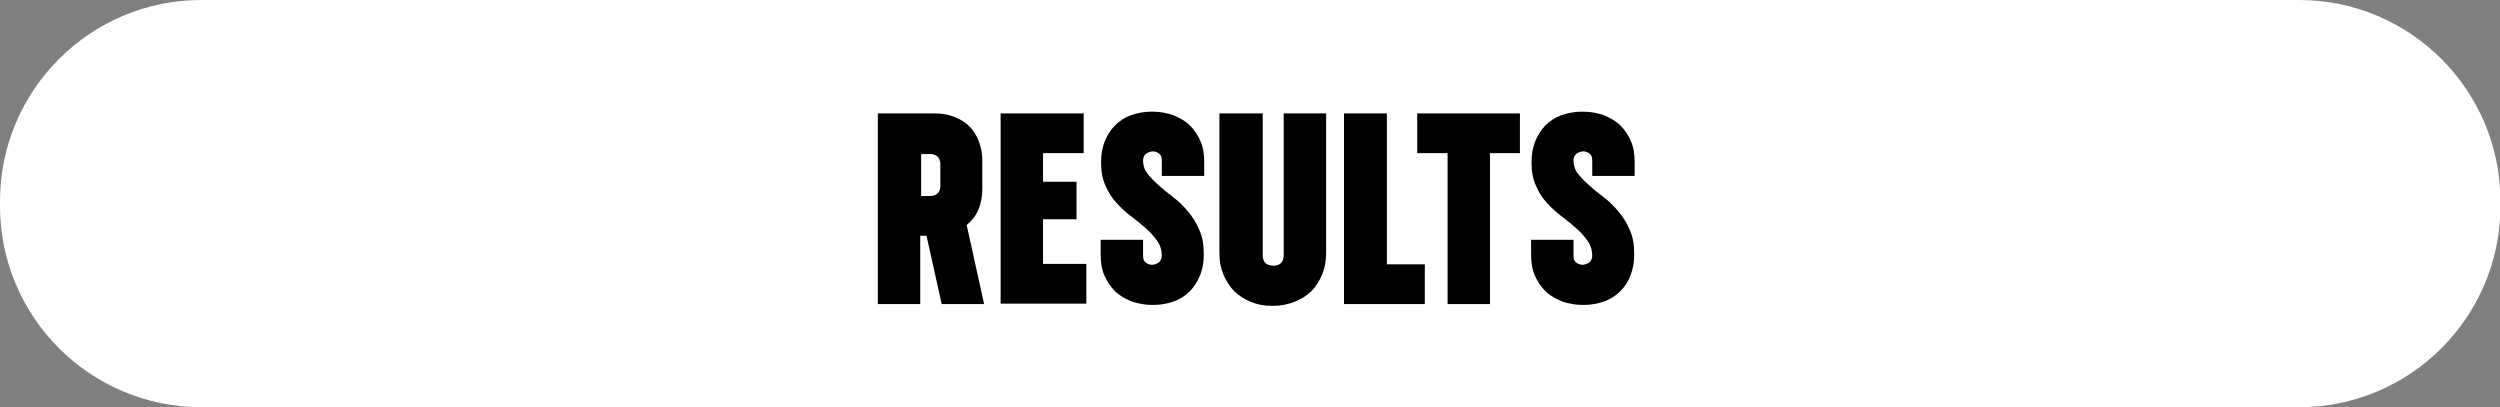 <?xml version="1.0" encoding="UTF-8"?>
<svg id="Layer_2" data-name="Layer 2" xmlns="http://www.w3.org/2000/svg" version="1.1" viewBox="0 0 559.9 91.2">
  <rect x="0" y="0" width="559.9" height="91.2" fill="#808080" stroke="none"/>
  <defs>
    <style>
      .cls-1 {
        fill: #000;
      }

      .cls-1, .cls-2 {
        stroke-width: 0px;
      }

      .cls-3 {
        isolation: isolate;
      }

      .cls-2 {
        fill: #fff;
      }

      .cls-4 {
        display: none;
      }
    </style>
  </defs>
  <g id="Layer_1-2" data-name="Layer 1-2">
    <path class="cls-2" d="M45.1,0h469.8c24.9,0,45.1,20.2,45.1,45.1v1c0,24.9-20.2,45.1-45.1,45.1H45.1C20.2,91.2,0,71,0,46.1v-1C0,20.2,20.2,0,45.1,0Z"/>
    <g class="cls-4">
      <path class="cls-1" d="M183.8,33.8c0-1.3-.8-2.1-2.1-2.1s-2.2.8-2.2,2.1v22.4c0,1.3.8,2.1,2.1,2.1s2.2-.8,2.2-2.1v-8.2h9.9v7.7c0,7.1-4.8,12-12,12s-12.3-4.8-12.3-12v-21.4c0-7.1,4.8-12,12-12s12.3,4.8,12.3,12v6.5h-9.9v-7h0Z"/>
      <path class="cls-1" d="M196.4,22.7h13.4c6.6,0,11,4.4,11,11v6.7c0,3.6-1.3,6.6-3.6,8.5l4.1,18.4h-9.9l-3.6-16h-1.4v16h-9.9V22.7h-.1ZM206.4,32.1v9.9h2.1c1.4,0,2.3-1,2.3-2.3v-5.2c0-1.4-.9-2.3-2.3-2.3h-2.1Z"/>
      <path class="cls-1" d="M223.8,22.7h19.5v9.3h-9.5v6.7h7.9v8.8h-7.9v10.5h10.1v9.3h-20.1V22.7h0Z"/>
      <path class="cls-1" d="M250.6,22.7h14.1l6,44.6h-9.9l-.6-7.6h-4.8l-.6,7.6h-9.9l5.9-44.6h-.2ZM259.3,50.5l-1.4-17.2h-.4l-1.4,17.3h3.3-.1Z"/>
      <path class="cls-1" d="M294.7,22.7v9.3h-7v35.3h-9.9v-35.3h-7.1v-9.3h24Z"/>
      <path class="cls-1" d="M296.5,22.7h9.9v44.6h-9.9V22.7Z"/>
      <path class="cls-1" d="M318.1,22.7l2.9,32.3h.4l2.9-32.3h9.9l-6,44.6h-14.1l-6-44.6h10Z"/>
      <path class="cls-1" d="M336,22.7h9.9v44.6h-9.9V22.7Z"/>
      <path class="cls-1" d="M371.8,22.7v9.3h-7v35.3h-9.9v-35.3h-7.1v-9.3h24Z"/>
      <path class="cls-1" d="M382.3,22.7l2.9,17.6h.4l2.9-17.6h9.9l-8,28.7v15.9h-9.9v-16l-8-28.7h9.9,0Z"/>
    </g>
    <g class="cls-3">
      <g class="cls-3">
        <path class="cls-1" d="M196.7,25.4h12.8c1.6,0,3,.3,4.3.8,1.3.5,2.4,1.2,3.3,2.1s1.6,2,2.1,3.3c.5,1.3.8,2.7.8,4.3v6.4c0,1.7-.3,3.3-.9,4.7-.6,1.4-1.5,2.5-2.6,3.4l3.9,17.7h-9.5l-3.4-15.3h-1.4v15.3h-9.5V25.4ZM206.3,34.4v9.5h2.1c.6,0,1.2-.2,1.6-.6.4-.4.6-.9.6-1.6v-5c0-.6-.2-1.2-.6-1.6-.4-.4-1-.6-1.6-.6h-2.1Z"/>
        <path class="cls-1" d="M224.1,25.4h18.6v8.9h-9.1v6.4h7.5v8.4h-7.5v10h9.7v8.9h-19.2V25.4Z"/>
        <path class="cls-1" d="M260.2,57.4c0-1.3-.3-2.4-1-3.4s-1.5-1.9-2.5-2.8c-1-.9-2.1-1.8-3.3-2.7-1.2-.9-2.3-1.9-3.3-3-1-1.1-1.9-2.4-2.5-3.9-.7-1.5-1-3.2-1-5.2s.3-3.3.8-4.7c.6-1.4,1.3-2.6,2.3-3.6,1-1,2.2-1.8,3.6-2.3,1.4-.5,3-.8,4.7-.8s3.4.3,4.8.8c1.4.6,2.7,1.3,3.7,2.3,1,1,1.8,2.2,2.4,3.6.6,1.4.8,3,.8,4.7v3h-9.5v-3.5c0-.7-.2-1.2-.6-1.5-.4-.3-.9-.5-1.4-.5s-1,.2-1.5.5c-.4.3-.7.9-.7,1.5,0,1.1.3,2.1,1,3,.7.9,1.5,1.7,2.5,2.6,1,.9,2.1,1.8,3.3,2.7,1.2.9,2.3,2,3.3,3.2,1,1.2,1.9,2.6,2.5,4.1.7,1.5,1,3.3,1,5.4s-.3,3.3-.8,4.7c-.6,1.4-1.3,2.6-2.3,3.6-1,1-2.2,1.8-3.6,2.3-1.4.5-3,.8-4.7.8s-3.4-.3-4.8-.8c-1.4-.6-2.7-1.3-3.7-2.3s-1.8-2.2-2.4-3.6c-.6-1.4-.8-3-.8-4.7v-3.2h9.5v3.6c0,.7.2,1.2.6,1.5.4.3.9.5,1.4.5s1-.2,1.5-.5c.4-.3.7-.9.7-1.5Z"/>
        <path class="cls-1" d="M273.3,25.4h9.5v31.8c0,.7.2,1.3.6,1.7.4.4,1,.6,1.8.6s1.3-.2,1.7-.6c.4-.4.6-1,.6-1.7v-31.8h9.5v31.3c0,1.7-.3,3.3-.9,4.8-.6,1.4-1.4,2.7-2.4,3.7-1,1-2.3,1.8-3.8,2.4-1.5.6-3.1.9-5,.9s-3.3-.3-4.8-.9c-1.4-.6-2.7-1.4-3.7-2.4-1-1-1.8-2.3-2.4-3.7-.6-1.4-.9-3-.9-4.8v-31.3Z"/>
        <path class="cls-1" d="M301.1,25.4h9.5v33.8h8.5v8.9h-18.1V25.4Z"/>
        <path class="cls-1" d="M340.4,25.4v8.9h-6.7v33.8h-9.5v-33.8h-6.8v-8.9h23Z"/>
        <path class="cls-1" d="M356.6,57.4c0-1.3-.3-2.4-1-3.4-.7-1-1.5-1.9-2.5-2.8-1-.9-2.1-1.8-3.3-2.7-1.2-.9-2.3-1.9-3.3-3-1-1.1-1.9-2.4-2.5-3.9-.7-1.5-1-3.2-1-5.2s.3-3.3.8-4.7c.6-1.4,1.3-2.6,2.3-3.6,1-1,2.2-1.8,3.6-2.3,1.4-.5,3-.8,4.7-.8s3.4.3,4.8.8c1.4.6,2.7,1.3,3.7,2.3,1,1,1.8,2.2,2.4,3.6.6,1.4.8,3,.8,4.7v3h-9.5v-3.5c0-.7-.2-1.2-.6-1.5s-.9-.5-1.4-.5-1,.2-1.5.5c-.4.3-.7.9-.7,1.5,0,1.1.3,2.1,1,3,.7.9,1.5,1.7,2.5,2.6,1,.9,2.1,1.8,3.3,2.7,1.2.9,2.3,2,3.3,3.2,1,1.2,1.9,2.6,2.5,4.1.7,1.5,1,3.3,1,5.4s-.3,3.3-.8,4.7-1.3,2.6-2.3,3.6c-1,1-2.2,1.8-3.6,2.3-1.4.5-3,.8-4.7.8s-3.4-.3-4.8-.8c-1.4-.6-2.7-1.3-3.7-2.3-1-1-1.8-2.2-2.4-3.6s-.8-3-.8-4.7v-3.2h9.5v3.6c0,.7.2,1.2.6,1.5.4.3.9.5,1.4.5s1-.2,1.5-.5c.4-.3.7-.9.7-1.5Z"/>
      </g>
    </g>
  </g>
</svg>